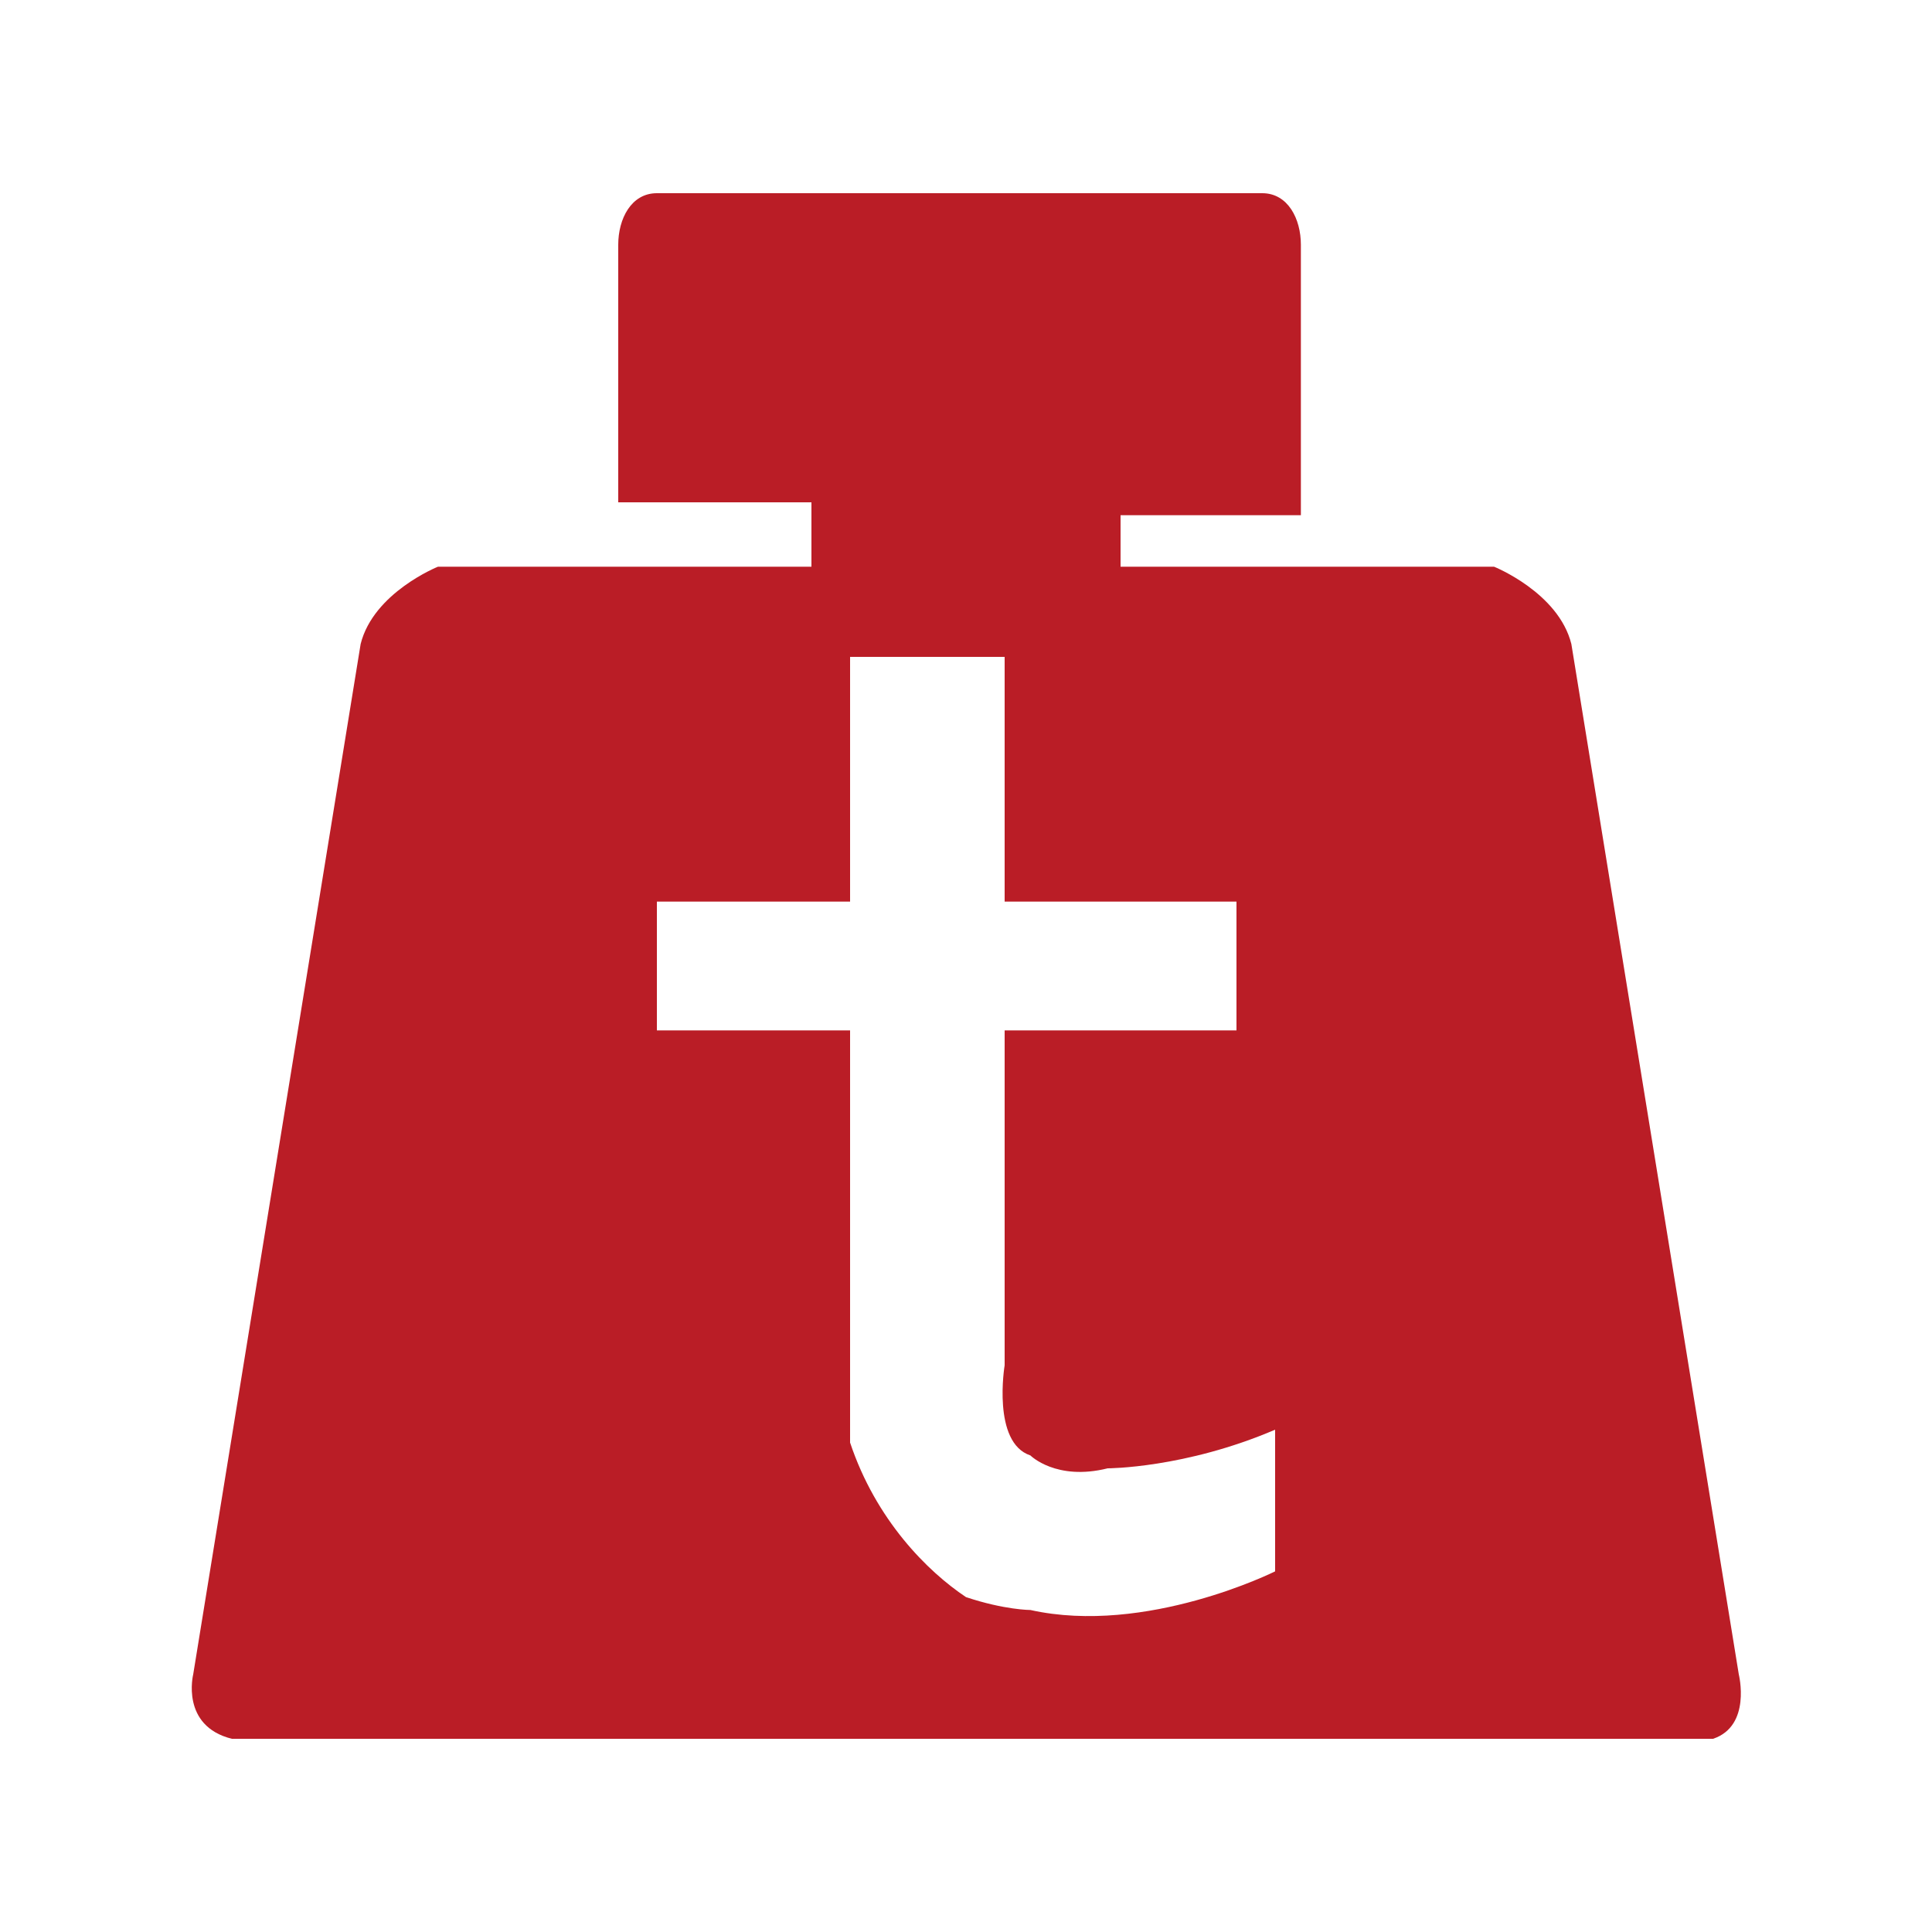 <?xml version="1.0" standalone="no"?><!DOCTYPE svg PUBLIC "-//W3C//DTD SVG 1.1//EN" "http://www.w3.org/Graphics/SVG/1.1/DTD/svg11.dtd"><svg t="1547543557291" class="icon" style="" viewBox="0 0 1024 1024" version="1.1" xmlns="http://www.w3.org/2000/svg" p-id="10456" xmlns:xlink="http://www.w3.org/1999/xlink" width="200" height="200"><defs><style type="text/css"></style></defs><path d="M593.92 266.24v34.133h197.973s34.133 13.653 40.96 40.96l88.747 546.133s6.827 27.307-13.653 34.133H122.88c-27.307-6.827-20.48-34.133-20.48-34.133l88.747-546.133c6.827-27.307 40.96-40.96 40.96-40.96h197.973v-34.133H327.68v-136.533c0-13.653 6.827-27.307 20.48-27.307h320.853c13.653 0 20.48 13.653 20.48 27.307V273.067H593.92z m-81.92 580.267c20.48 6.827 34.133 6.827 34.133 6.827 61.44 13.653 129.707-20.48 129.707-20.48v-75.093c-47.787 20.48-88.747 20.48-88.747 20.48-27.307 6.827-40.96-6.827-40.96-6.827-20.48-6.827-13.653-47.787-13.653-47.787V546.133h122.88V477.867H532.48V348.16H450.56V477.867H348.16v68.267h102.4v218.453c13.653 40.96 40.96 68.267 61.44 81.92z" fill="#ba1d26" p-id="10457"></path></svg>